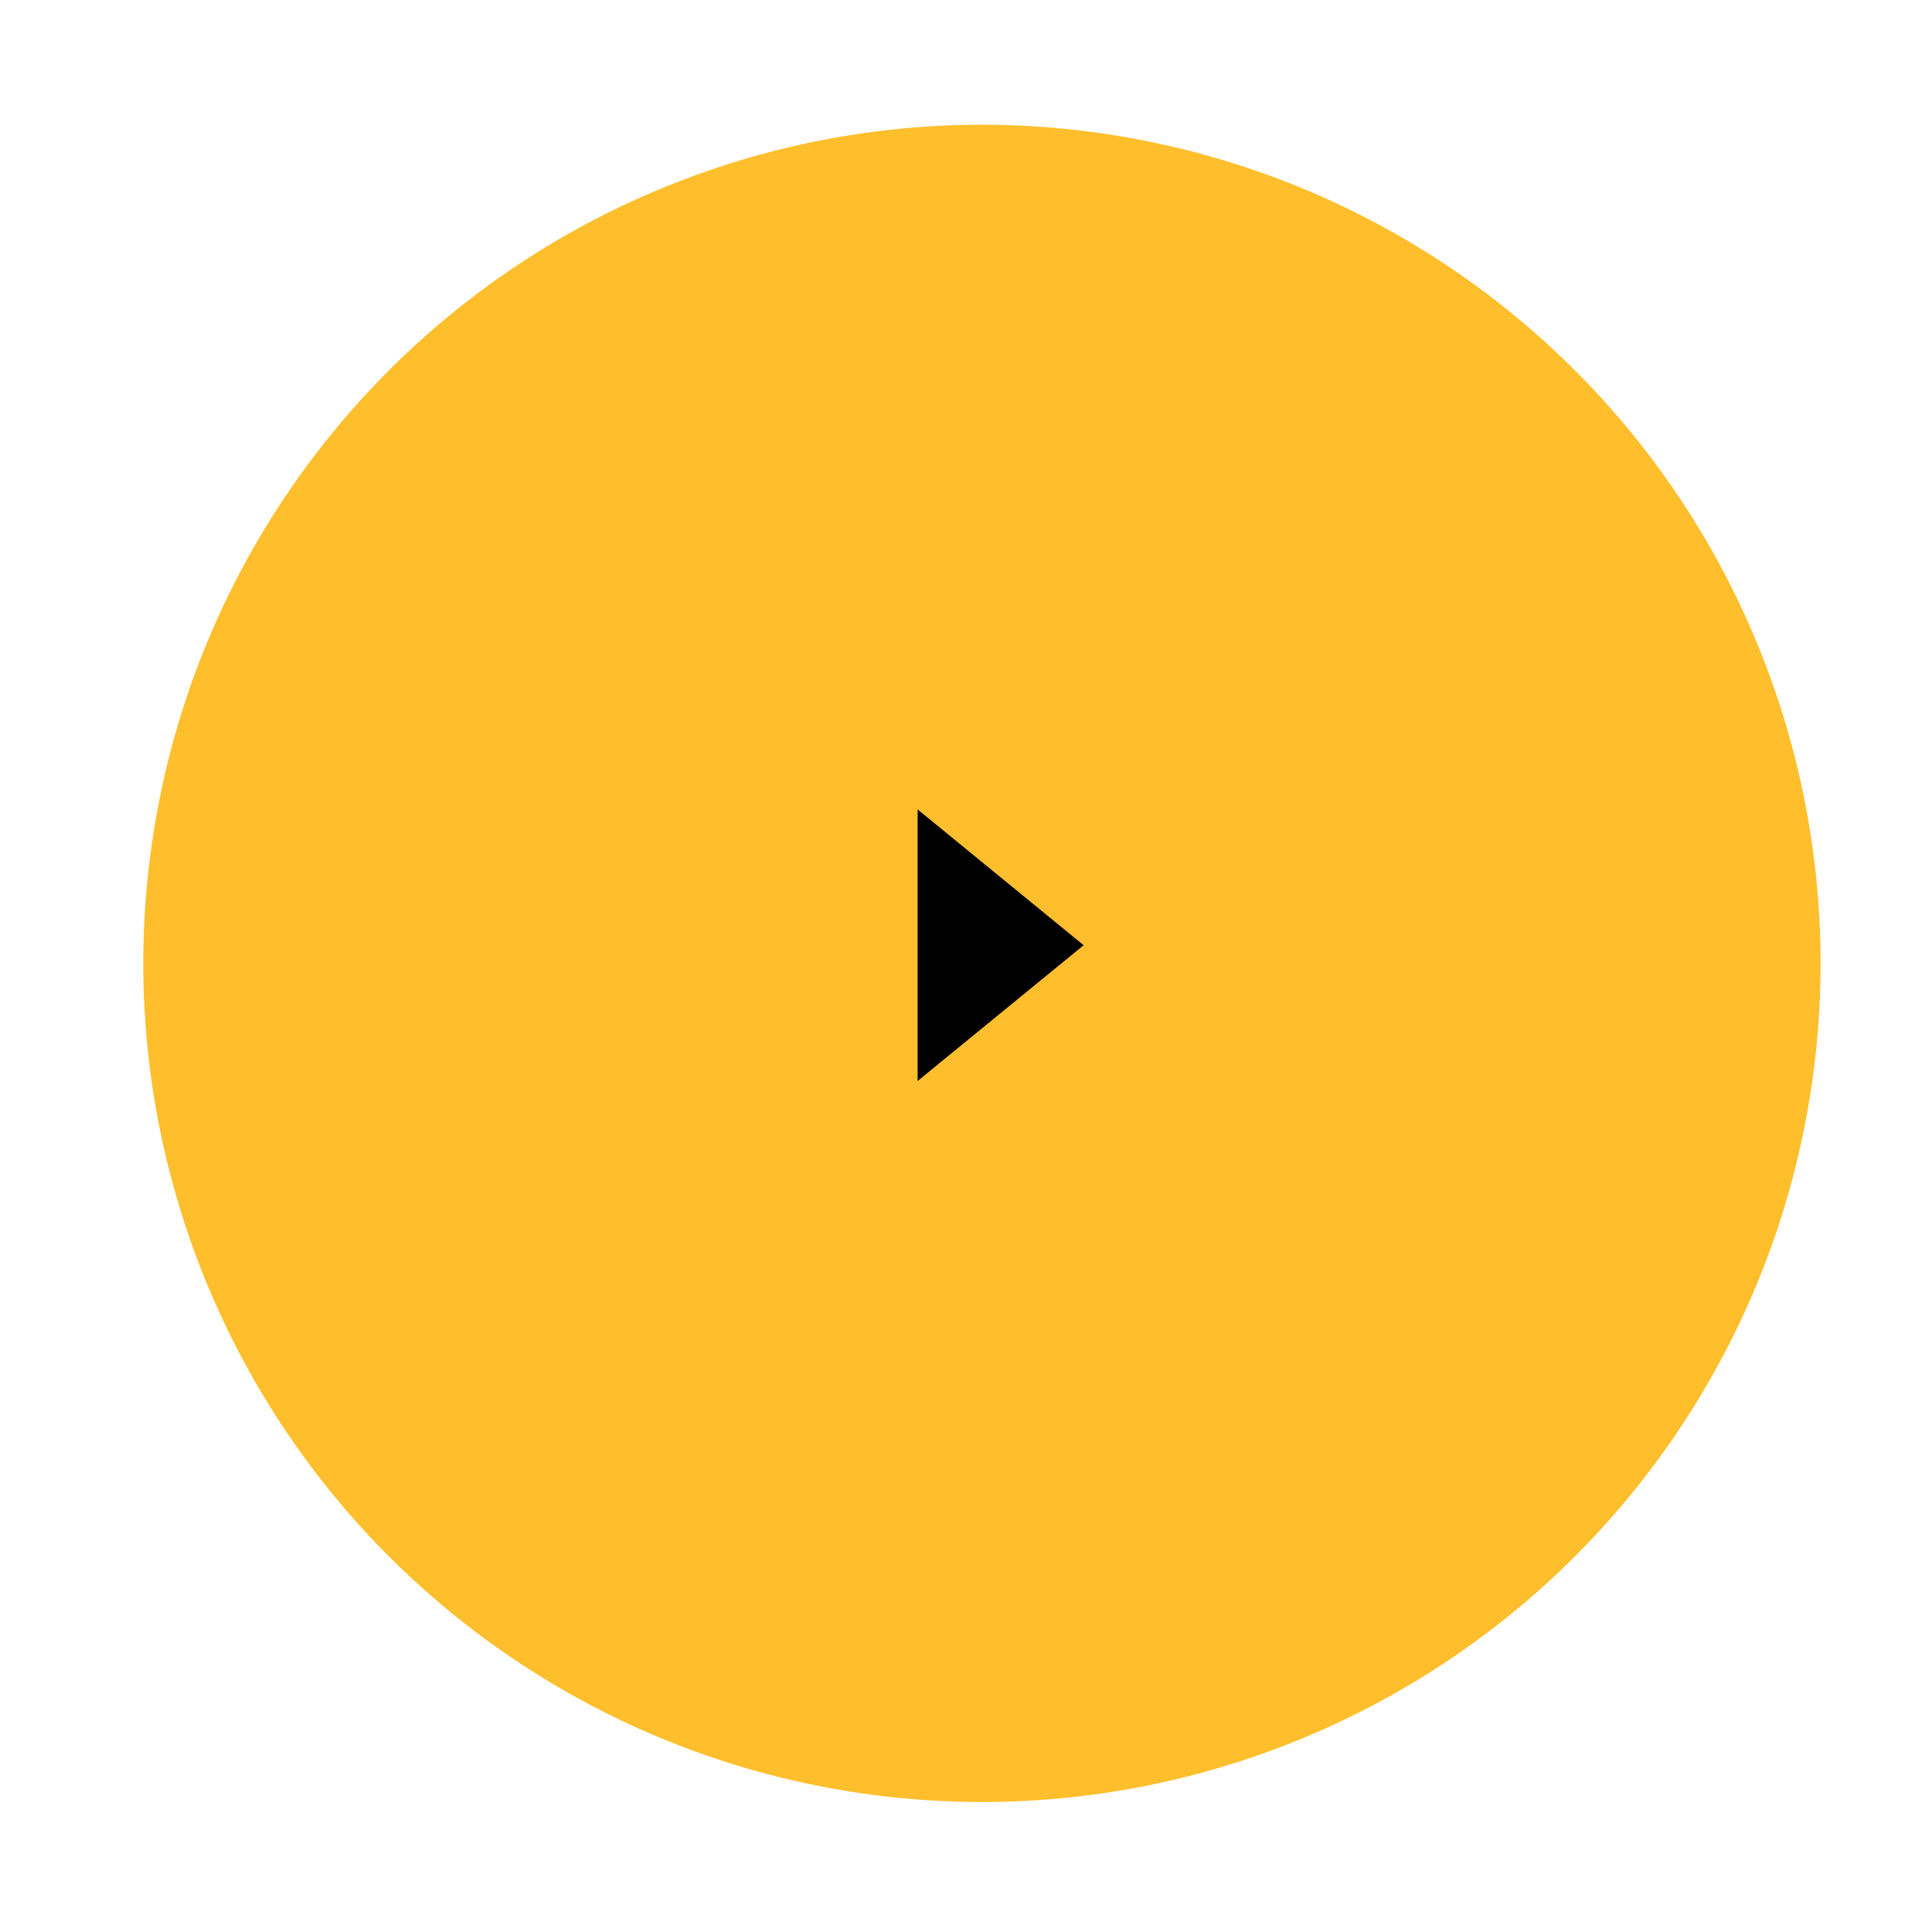 <svg width="53" height="53" viewBox="0 0 53 53" fill="none" xmlns="http://www.w3.org/2000/svg">
<circle cx="26.937" cy="26.428" r="23.006" transform="rotate(8.196 26.937 26.428)" fill="#FFBE2C"/>
<path d="M29.727 25.93L25.173 22.205L25.173 29.654L29.727 25.93Z" fill="black"/>
</svg>
